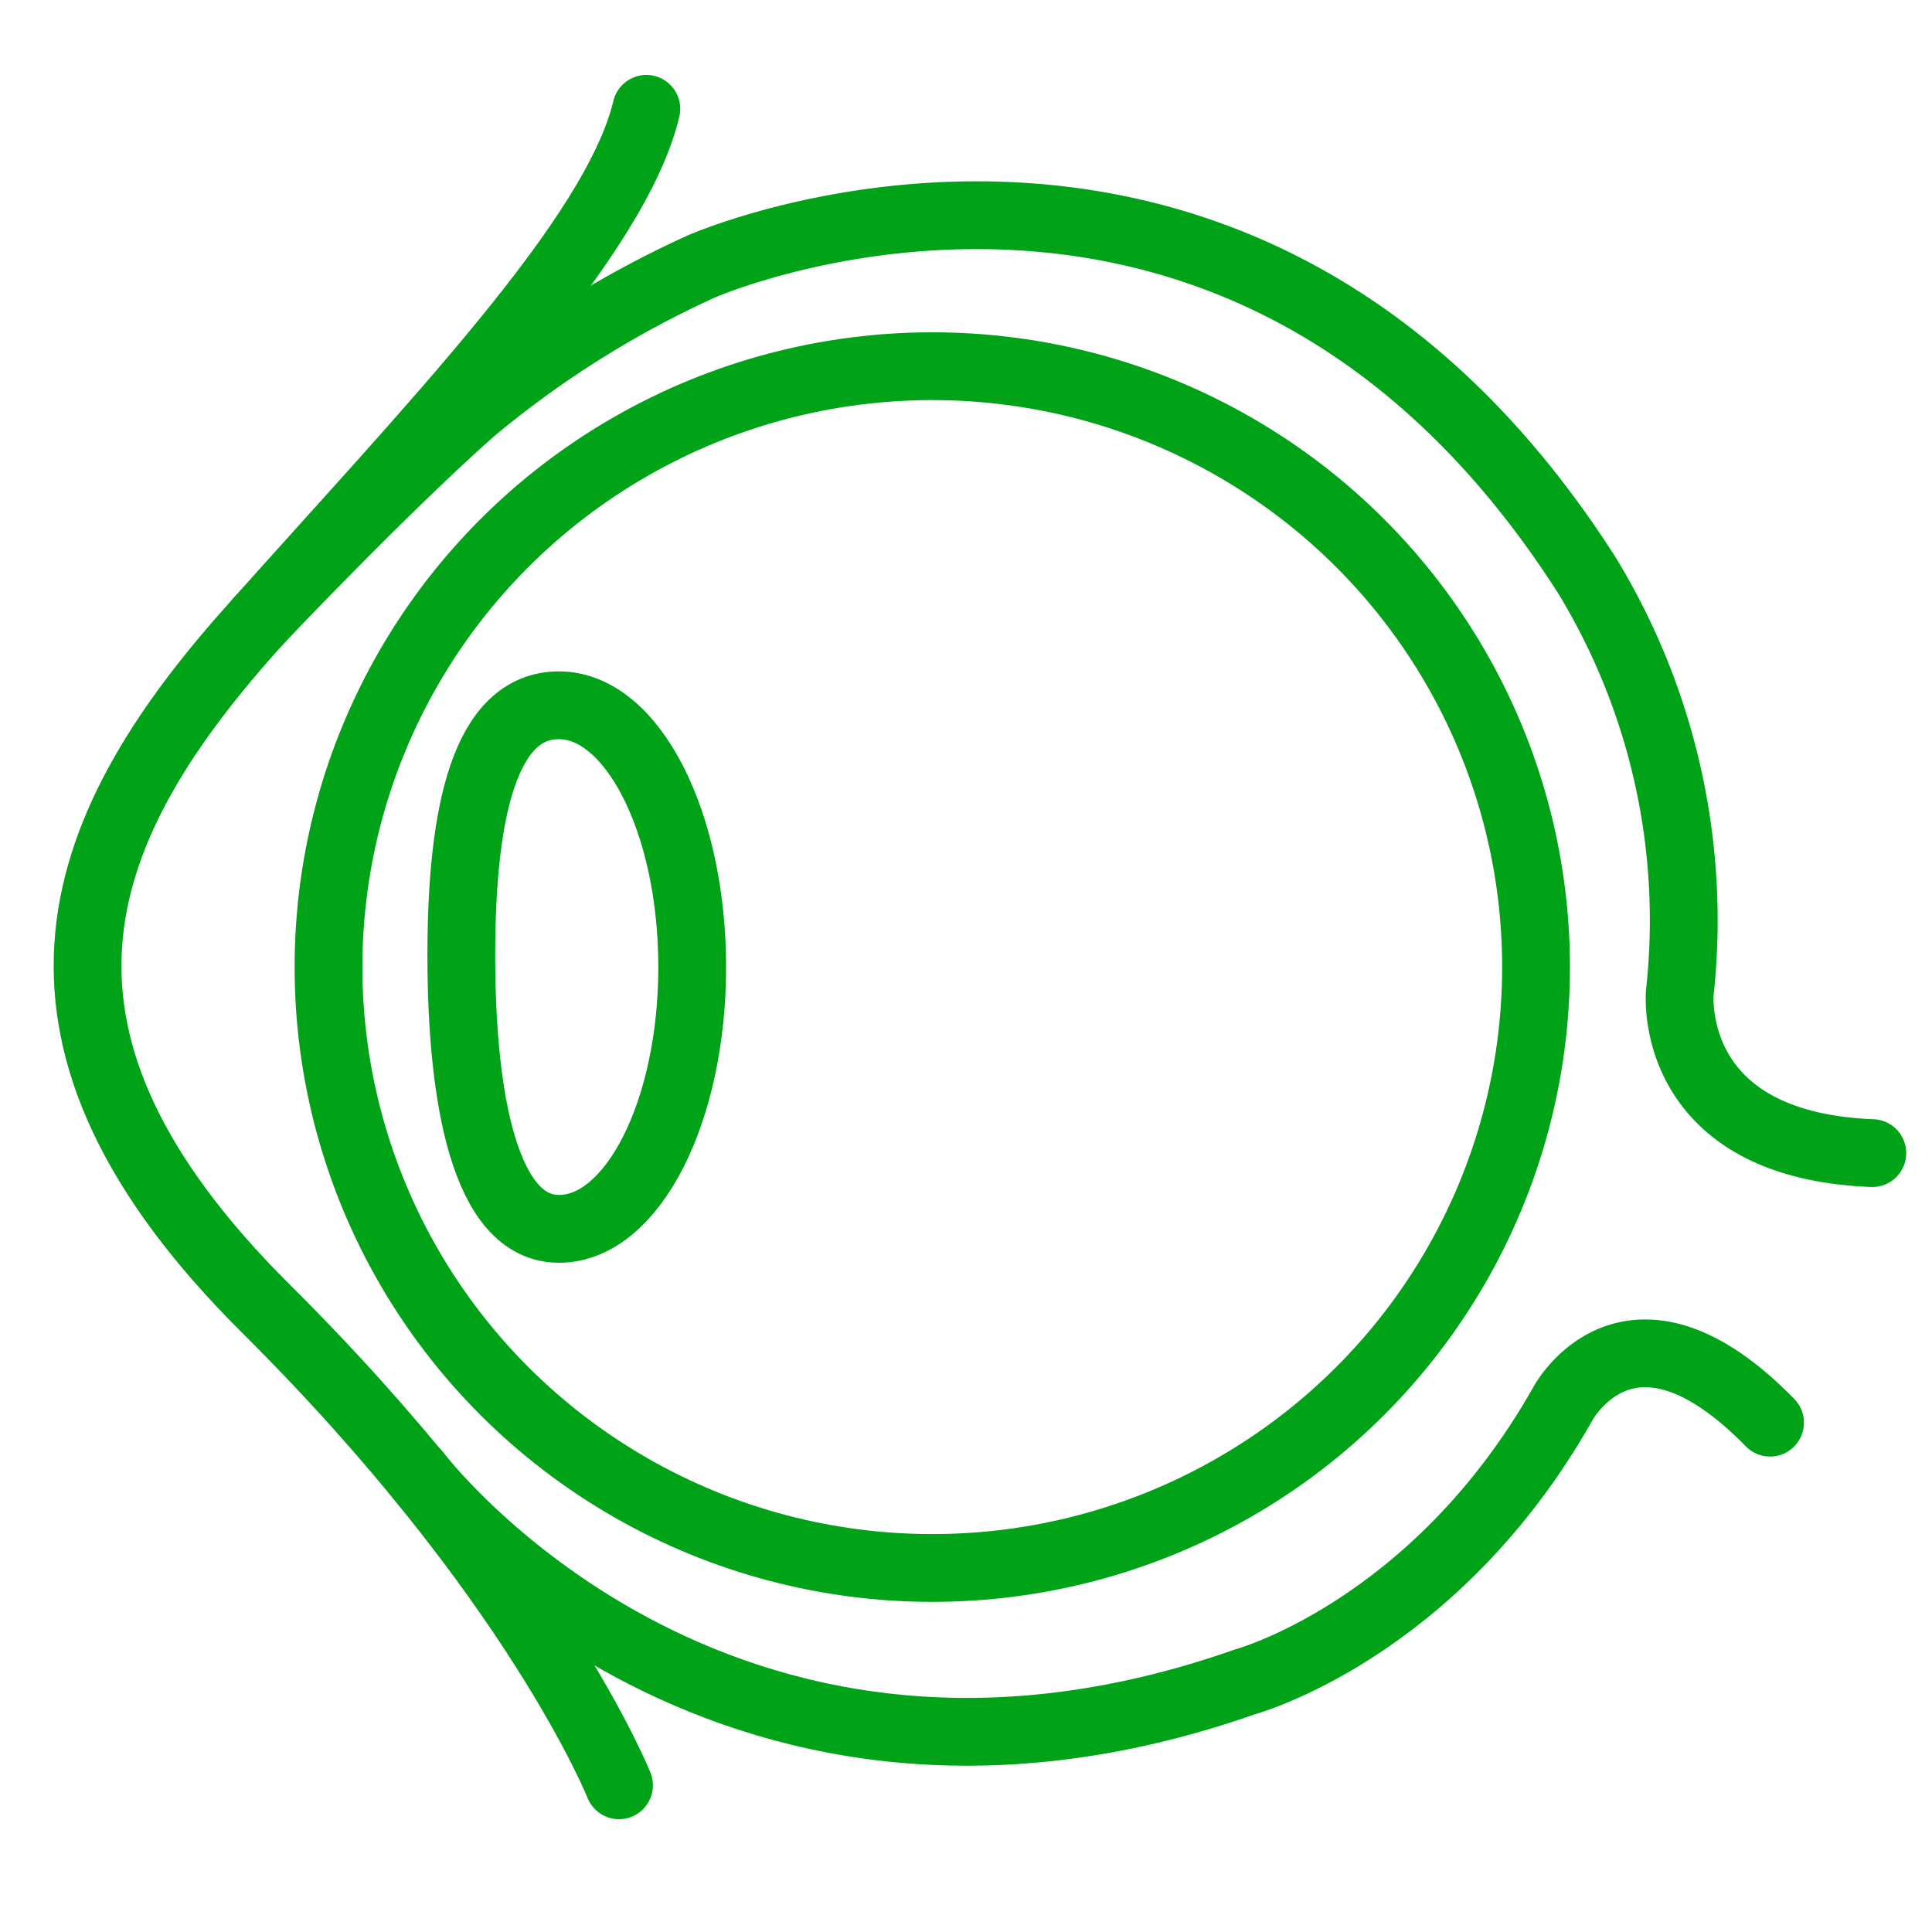 <svg xmlns="http://www.w3.org/2000/svg" xmlns:xlink="http://www.w3.org/1999/xlink" width="57" height="57" viewBox="0 0 57 57">
  <defs>
    <clipPath id="clip-path">
      <rect id="Rectangle_39" data-name="Rectangle 39" width="57" height="57" transform="translate(-0.332 0.235)" fill="#fff" stroke="#707070" stroke-width="1"/>
    </clipPath>
  </defs>
  <g id="Mask_Group_22" data-name="Mask Group 22" transform="translate(0.332 -0.235)" clip-path="url(#clip-path)">
    <g id="Group_18" data-name="Group 18" transform="translate(2.252 3.446)">
      <ellipse id="Ellipse_11" data-name="Ellipse 11" cx="17.813" cy="17.728" rx="17.813" ry="17.728" transform="translate(7.108 7.593)" fill="none" stroke="#00a217" stroke-width="2"/>
      <path id="Path_38" data-name="Path 38" d="M276.92,843.536c0,4.265-1.761,7.723-3.932,7.723s-2.88-3.807-2.88-8.073.708-7.374,2.88-7.374S276.92,839.27,276.92,843.536Z" transform="translate(-259.082 -818.215)" fill="none" stroke="#00a217" stroke-width="2"/>
      <path id="Path_39" data-name="Path 39" d="M268.857,856.984s8.787,11.67,24.452,6.169c0,0,5.6-1.51,9.383-8.212,0,0,1.965-3.681,6.109.565" transform="translate(-259.163 -816.744)" fill="none" stroke="#00a217" stroke-linecap="round" stroke-width="2"/>
      <path id="Path_40" data-name="Path 40" d="M312.1,850.137c-6.1-.236-5.679-4.741-5.679-4.741a19.551,19.551,0,0,0-2.728-12.283c-10.29-16.146-26.153-9.129-26.153-9.129a29.7,29.7,0,0,0-6.679,4.184s-2.068,1.756-6.363,6.257" transform="translate(-259.445 -819.328)" fill="none" stroke="#00a217" stroke-linecap="round" stroke-width="2"/>
      <path id="Path_41" data-name="Path 41" d="M275.431,869.03s-2.441-6.134-10.419-14.064-5.844-13.971-.464-20.011,10.785-11.584,11.689-15.386" transform="translate(-259.752 -819.569)" fill="none" stroke="#00a217" stroke-linecap="round" stroke-width="2"/>
    </g>
  </g>
</svg>
